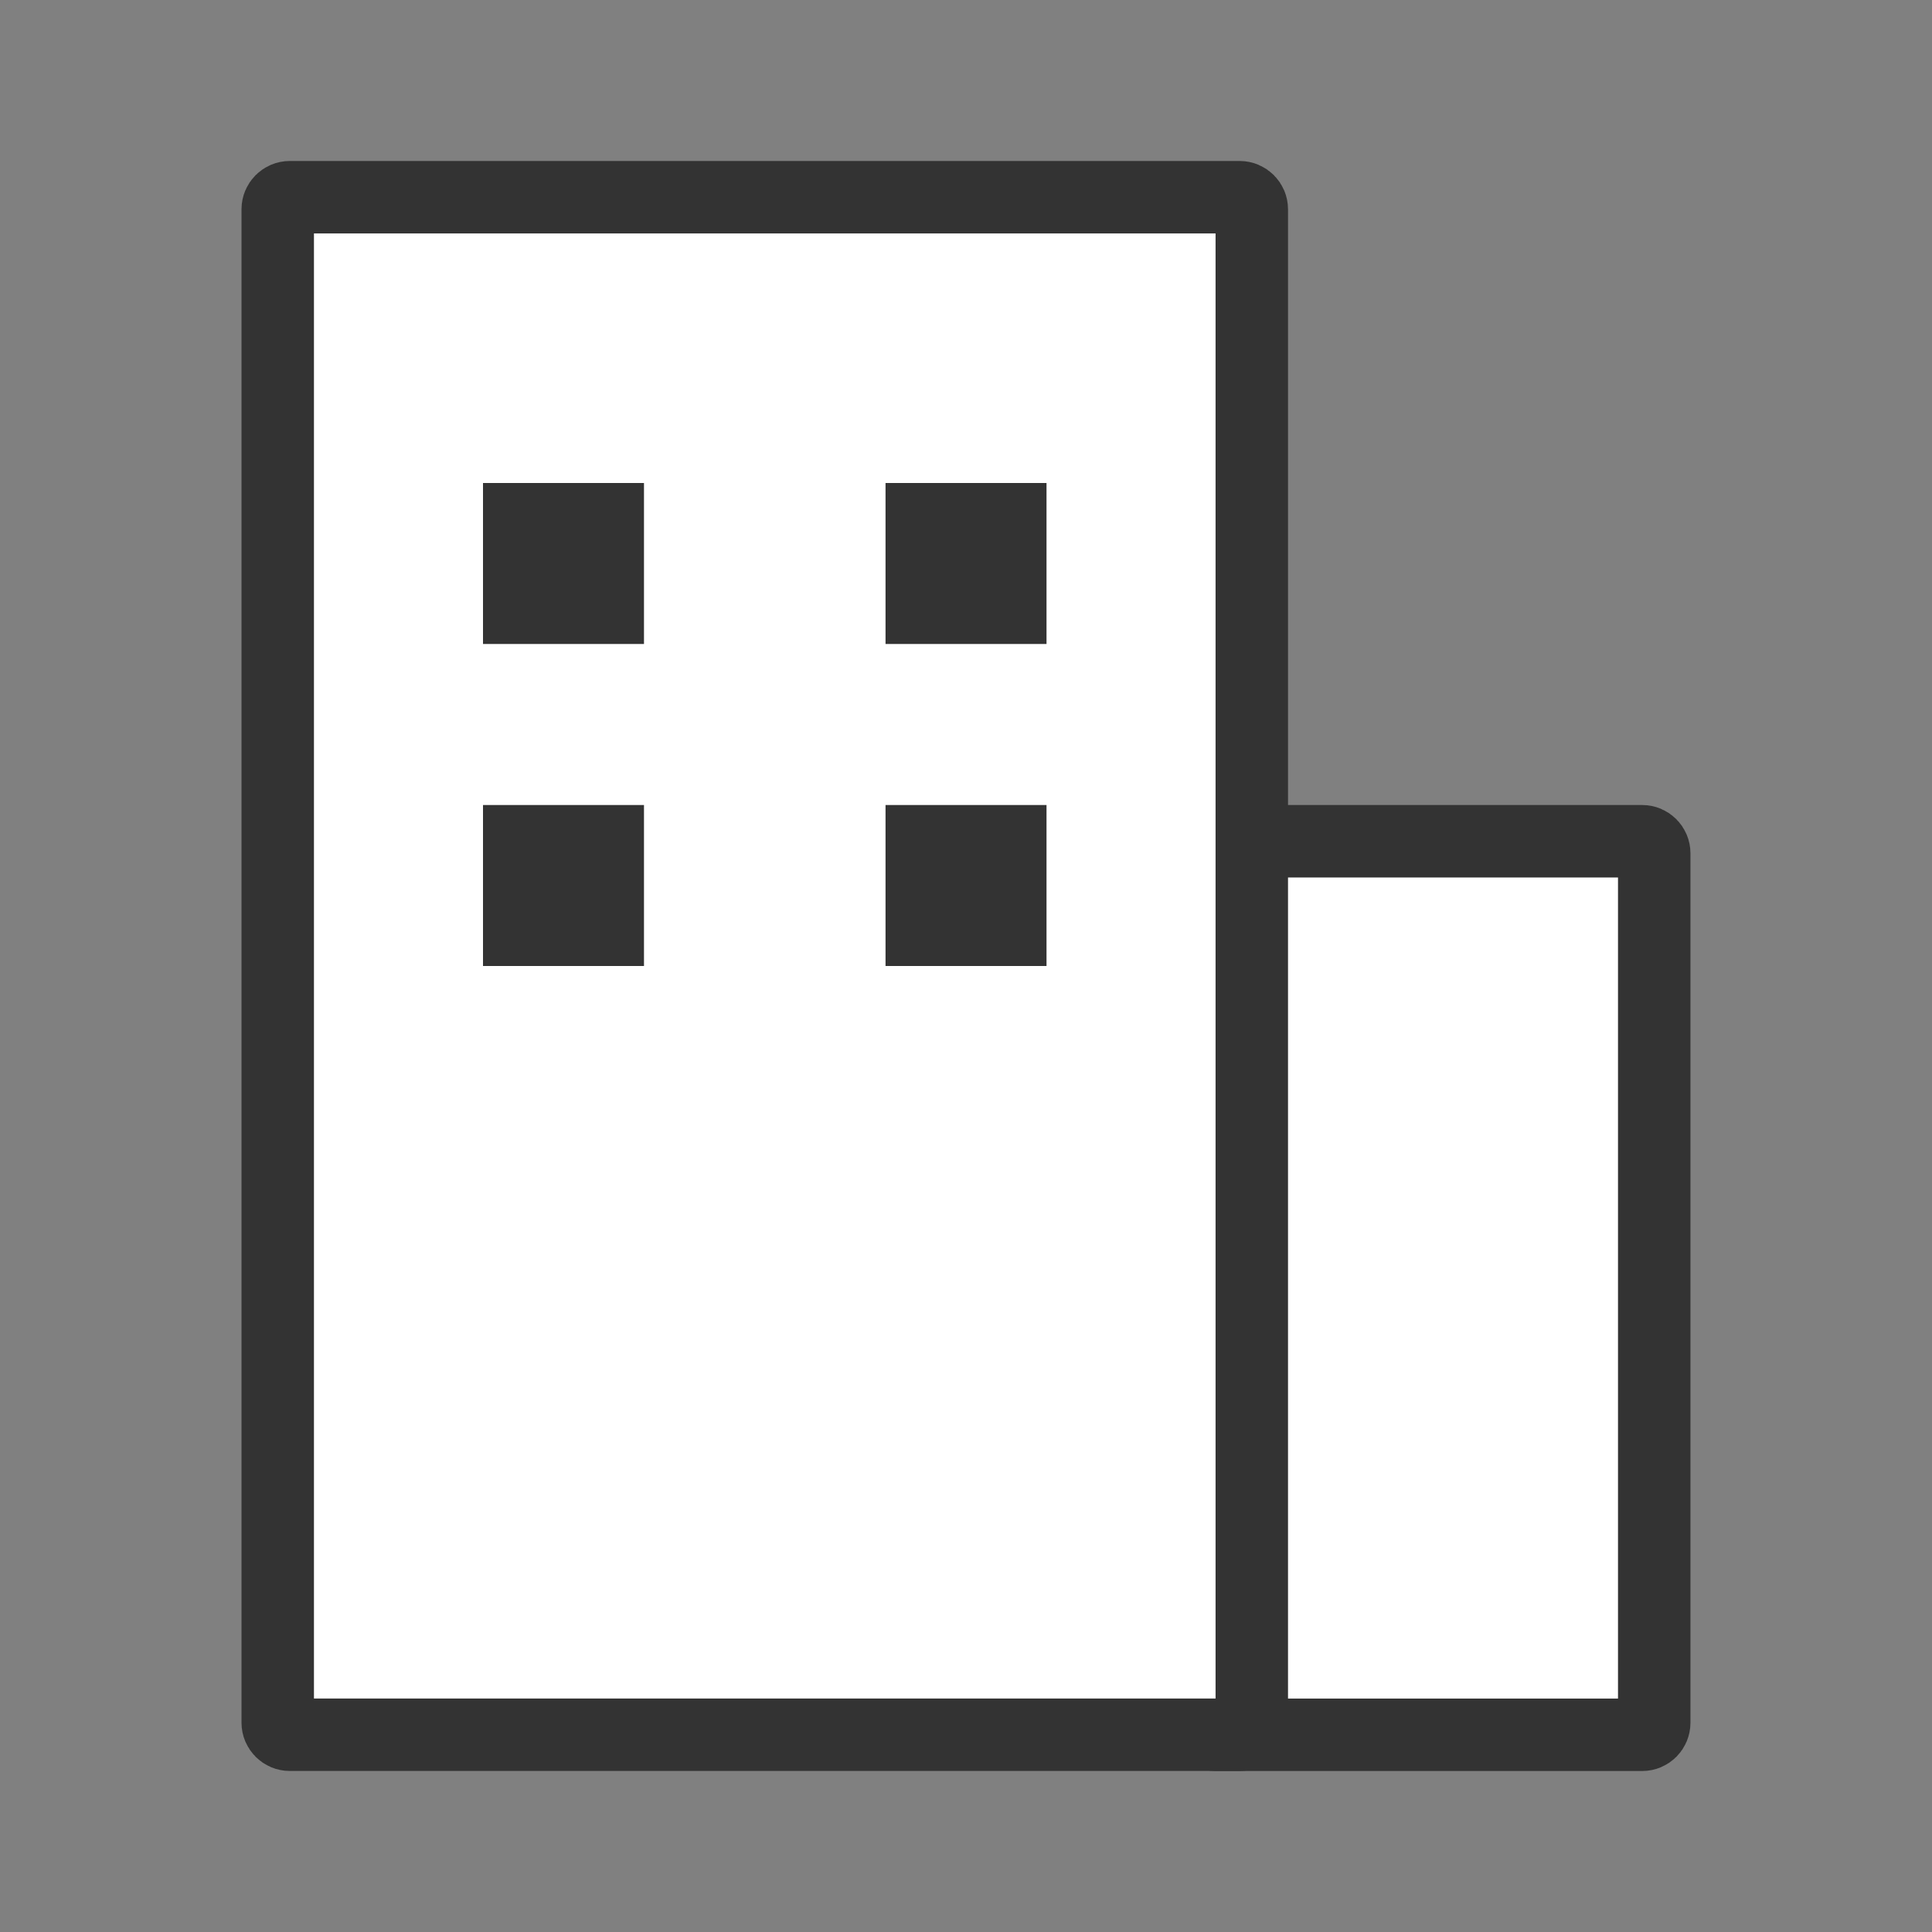 <svg width="40" height="40" viewBox="0 0 40 40" fill="none" xmlns="http://www.w3.org/2000/svg">
<rect x="0" y="0" width="40" height="40" fill="#808080" stroke="none"/>
<g id="ico24_home_center">
<g id="Group 819622">
<path id="Vector" d="M25.166 17.417H33.999C34.138 17.417 34.249 17.529 34.249 17.667V35.667C34.249 35.805 34.138 35.917 33.999 35.917H25.166C25.028 35.917 24.916 35.805 24.916 35.667V17.667C24.916 17.529 25.028 17.417 25.166 17.417Z" fill="white" stroke="#333333" stroke-width="1.5"/>
<path id="Vector_2" d="M6 4.083H25.667C25.805 4.084 25.917 4.195 25.917 4.333V35.666C25.917 35.804 25.805 35.916 25.667 35.916H6C5.862 35.916 5.75 35.804 5.75 35.666V4.333C5.75 4.195 5.862 4.083 6 4.083Z" fill="white" stroke="#333333" stroke-width="1.5"/>
<rect id="Vector_3" x="10" y="10" width="3.333" height="3.333" fill="#333333"/>
<rect id="Vector_4" x="10" y="16.667" width="3.333" height="3.333" fill="#333333"/>
<rect id="Vector_5" x="18.334" y="10" width="3.333" height="3.333" fill="#333333"/>
<rect id="Vector_6" x="18.334" y="16.667" width="3.333" height="3.333" fill="#333333"/>
</g>
</g>
</svg>

